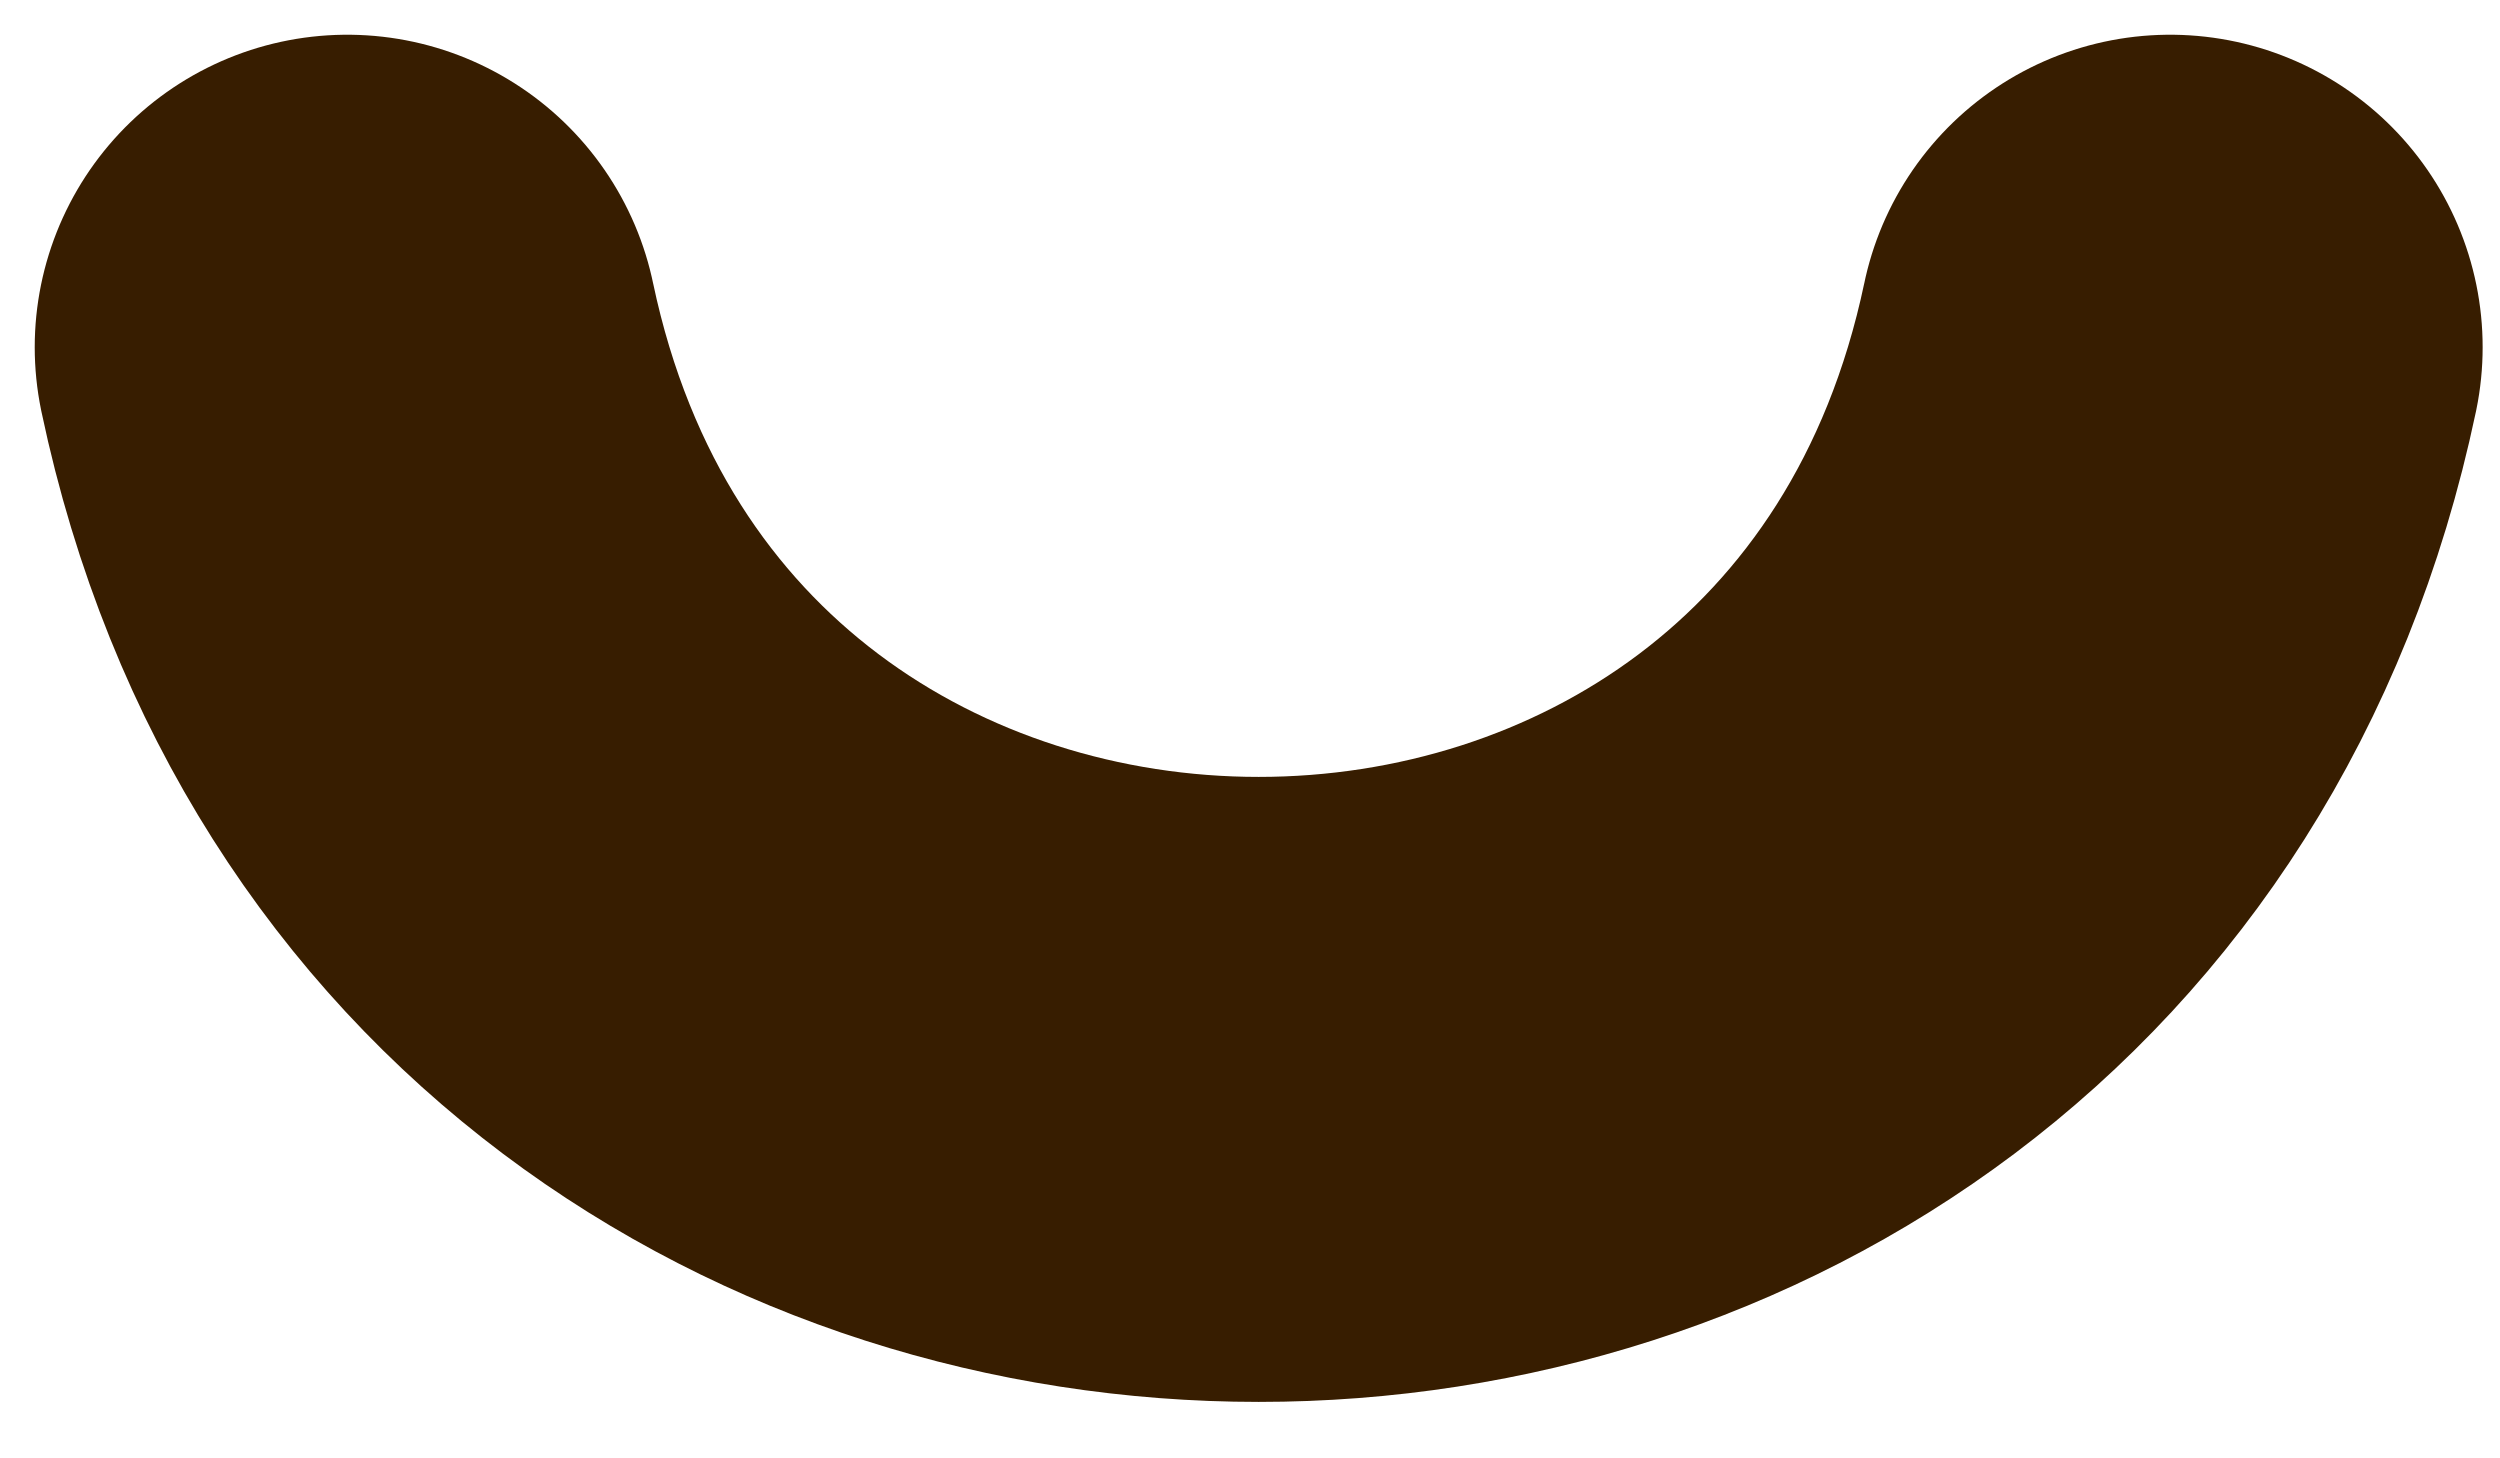 <?xml version="1.0" encoding="utf-8"?>
<svg xmlns="http://www.w3.org/2000/svg" fill="none" height="100%" overflow="visible" preserveAspectRatio="none" style="display: block;" viewBox="0 0 36 21" width="100%">
<path d="M5 5C8 19.25 28.25 19.25 31.25 5" id="mouth" stroke="#371D00" stroke-linecap="round" stroke-linejoin="round" stroke-width="9"/>
</svg>